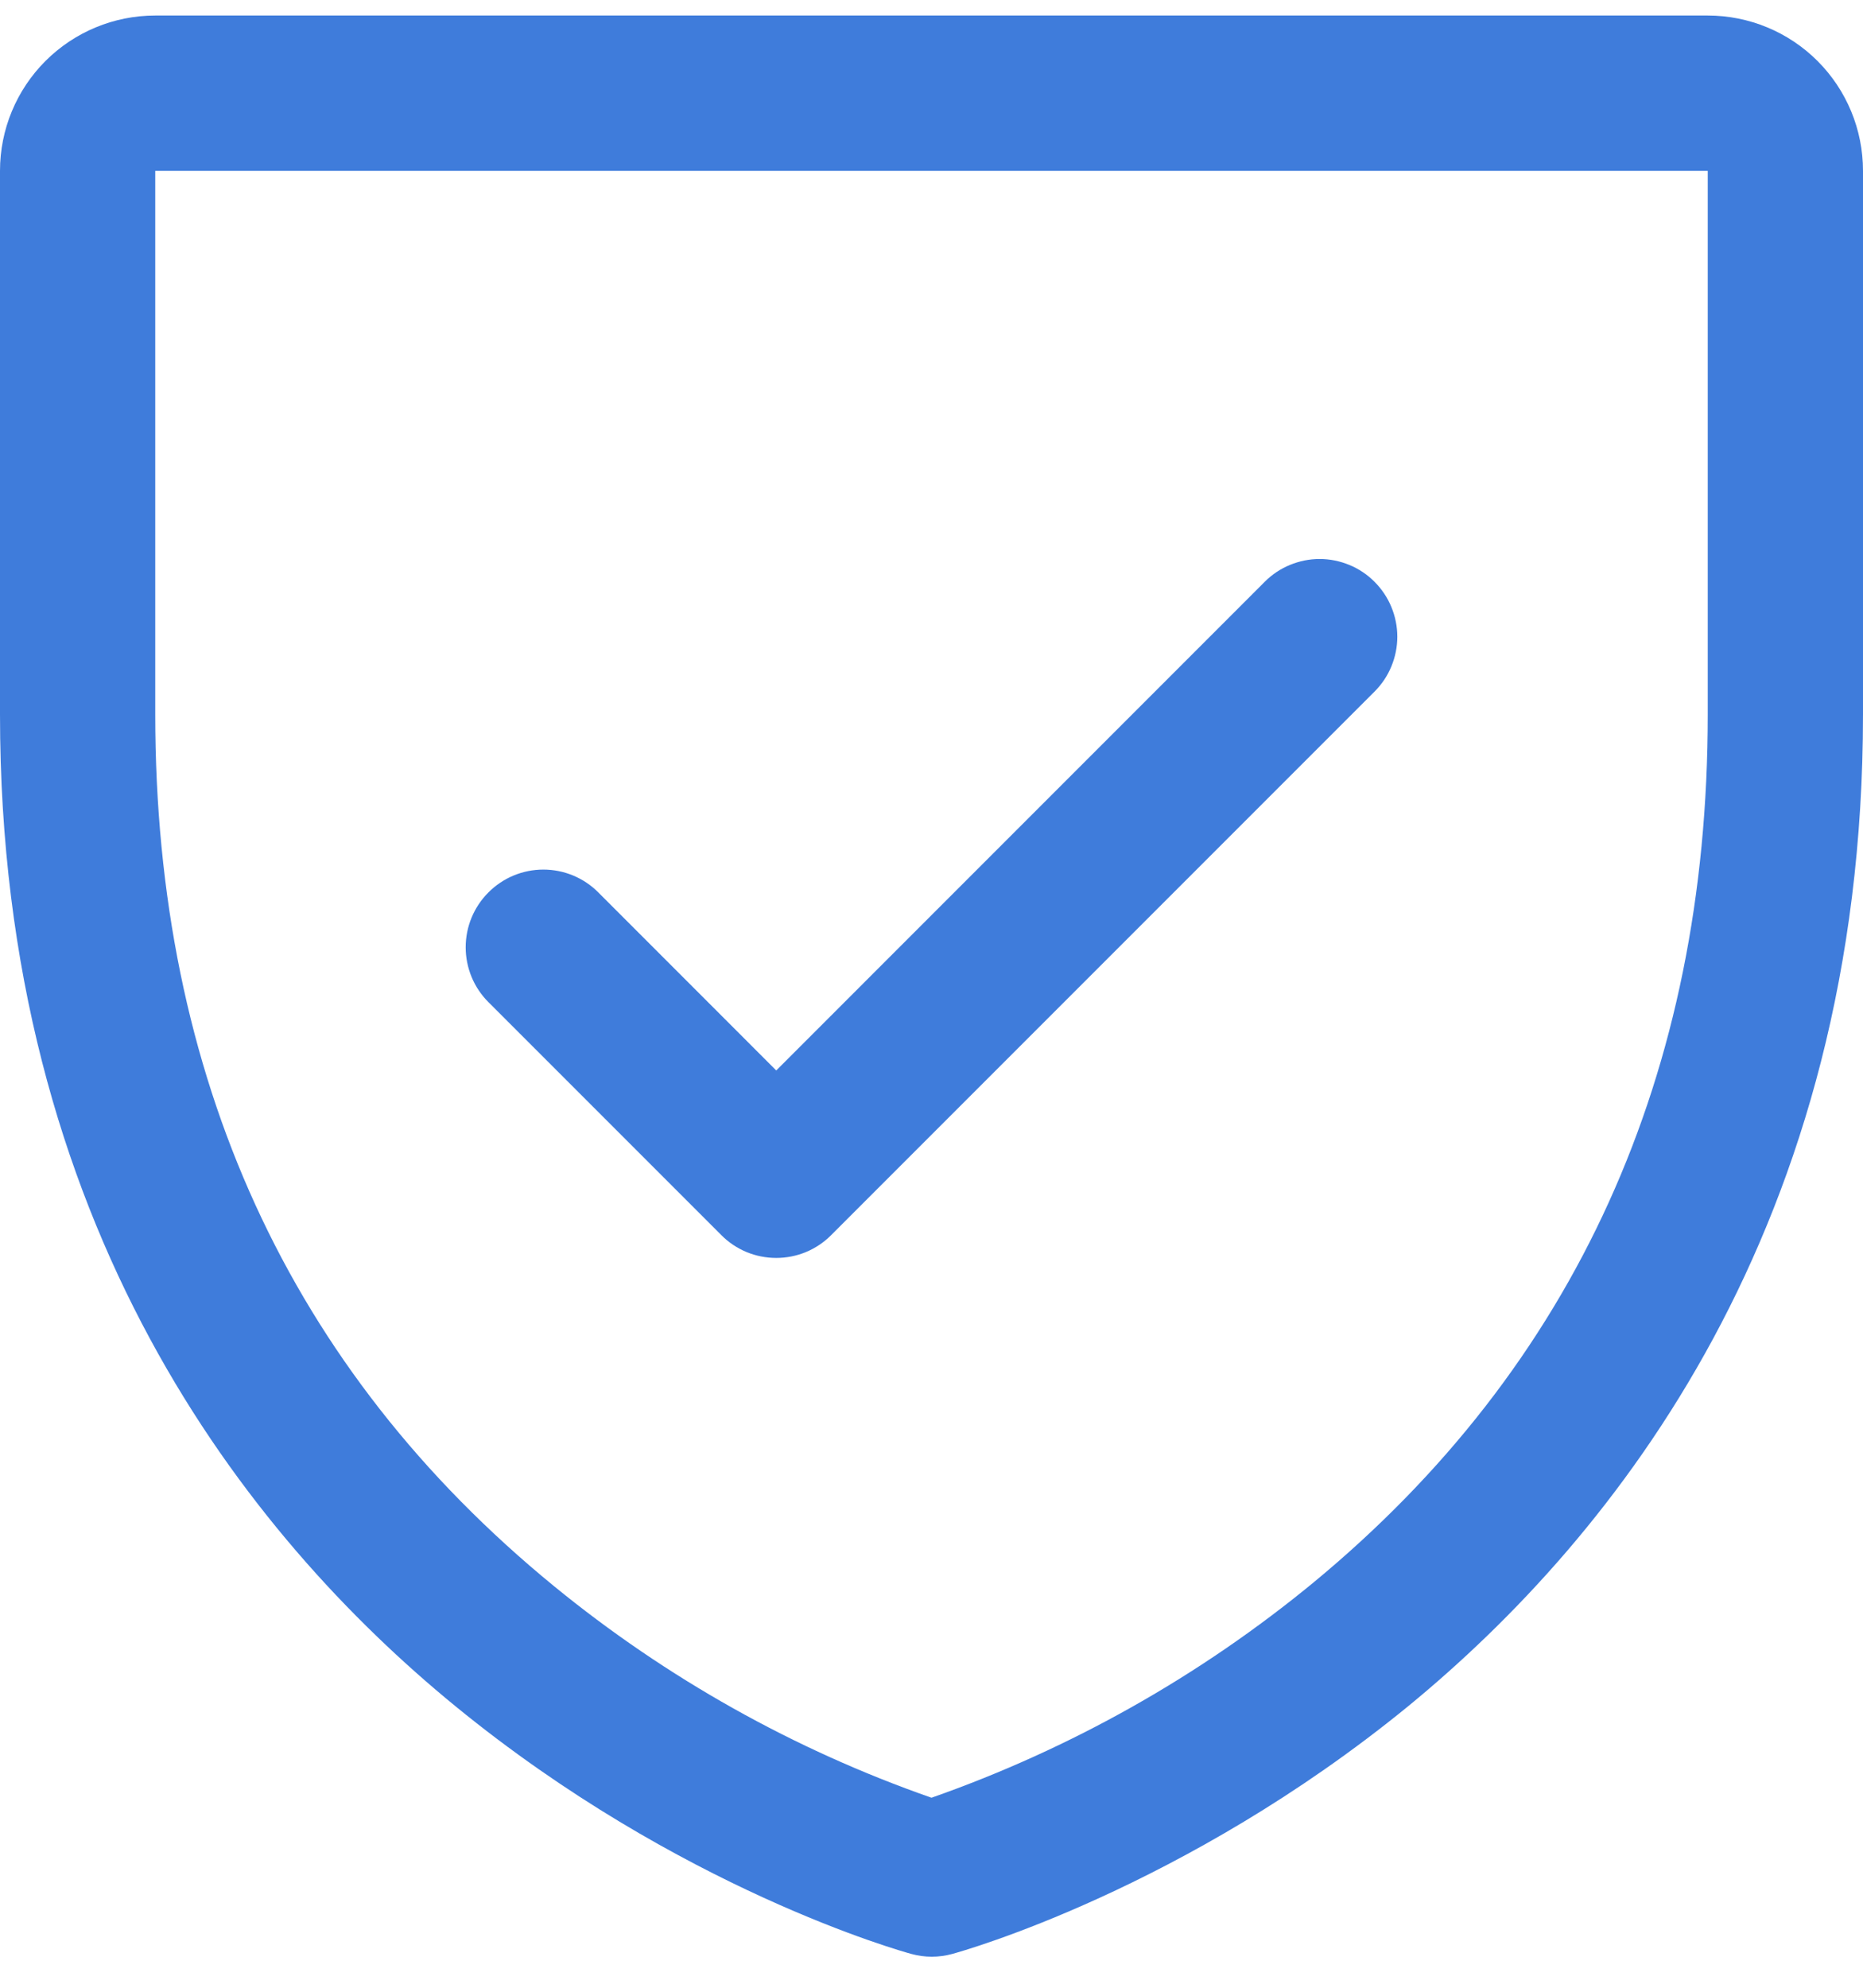 <svg width="30" height="32" viewBox="0 0 30 32" fill="none" xmlns="http://www.w3.org/2000/svg">
<path d="M27.5 0.25H2.5C1.837 0.25 1.201 0.513 0.732 0.982C0.263 1.451 0 2.087 0 2.75V11.5C0 19.738 3.987 24.73 7.333 27.467C10.936 30.414 14.52 31.414 14.677 31.456C14.891 31.515 15.118 31.515 15.333 31.456C15.489 31.414 19.069 30.414 22.677 27.467C26.012 24.73 30 19.738 30 11.5V2.75C30 2.087 29.737 1.451 29.268 0.982C28.799 0.513 28.163 0.25 27.5 0.25ZM27.5 11.5C27.5 17.292 25.366 21.994 21.156 25.472C19.324 26.981 17.24 28.155 15 28.941C12.789 28.169 10.731 27.015 8.919 25.533C4.659 22.048 2.5 17.328 2.5 11.5V2.75H27.5V11.5ZM7.866 16.134C7.631 15.9 7.499 15.582 7.499 15.25C7.499 14.918 7.631 14.6 7.866 14.366C8.1 14.131 8.418 13.999 8.75 13.999C9.082 13.999 9.4 14.131 9.634 14.366L12.5 17.233L20.366 9.366C20.482 9.249 20.62 9.157 20.771 9.095C20.923 9.032 21.086 8.999 21.25 8.999C21.414 8.999 21.577 9.032 21.729 9.095C21.88 9.157 22.018 9.249 22.134 9.366C22.25 9.482 22.343 9.62 22.405 9.771C22.468 9.923 22.501 10.086 22.501 10.25C22.501 10.414 22.468 10.577 22.405 10.729C22.343 10.88 22.25 11.018 22.134 11.134L13.384 19.884C13.268 20.001 13.13 20.093 12.979 20.156C12.827 20.219 12.664 20.251 12.5 20.251C12.336 20.251 12.173 20.219 12.021 20.156C11.87 20.093 11.732 20.001 11.616 19.884L7.866 16.134Z" fill="#3F7CDB"/>
</svg>

